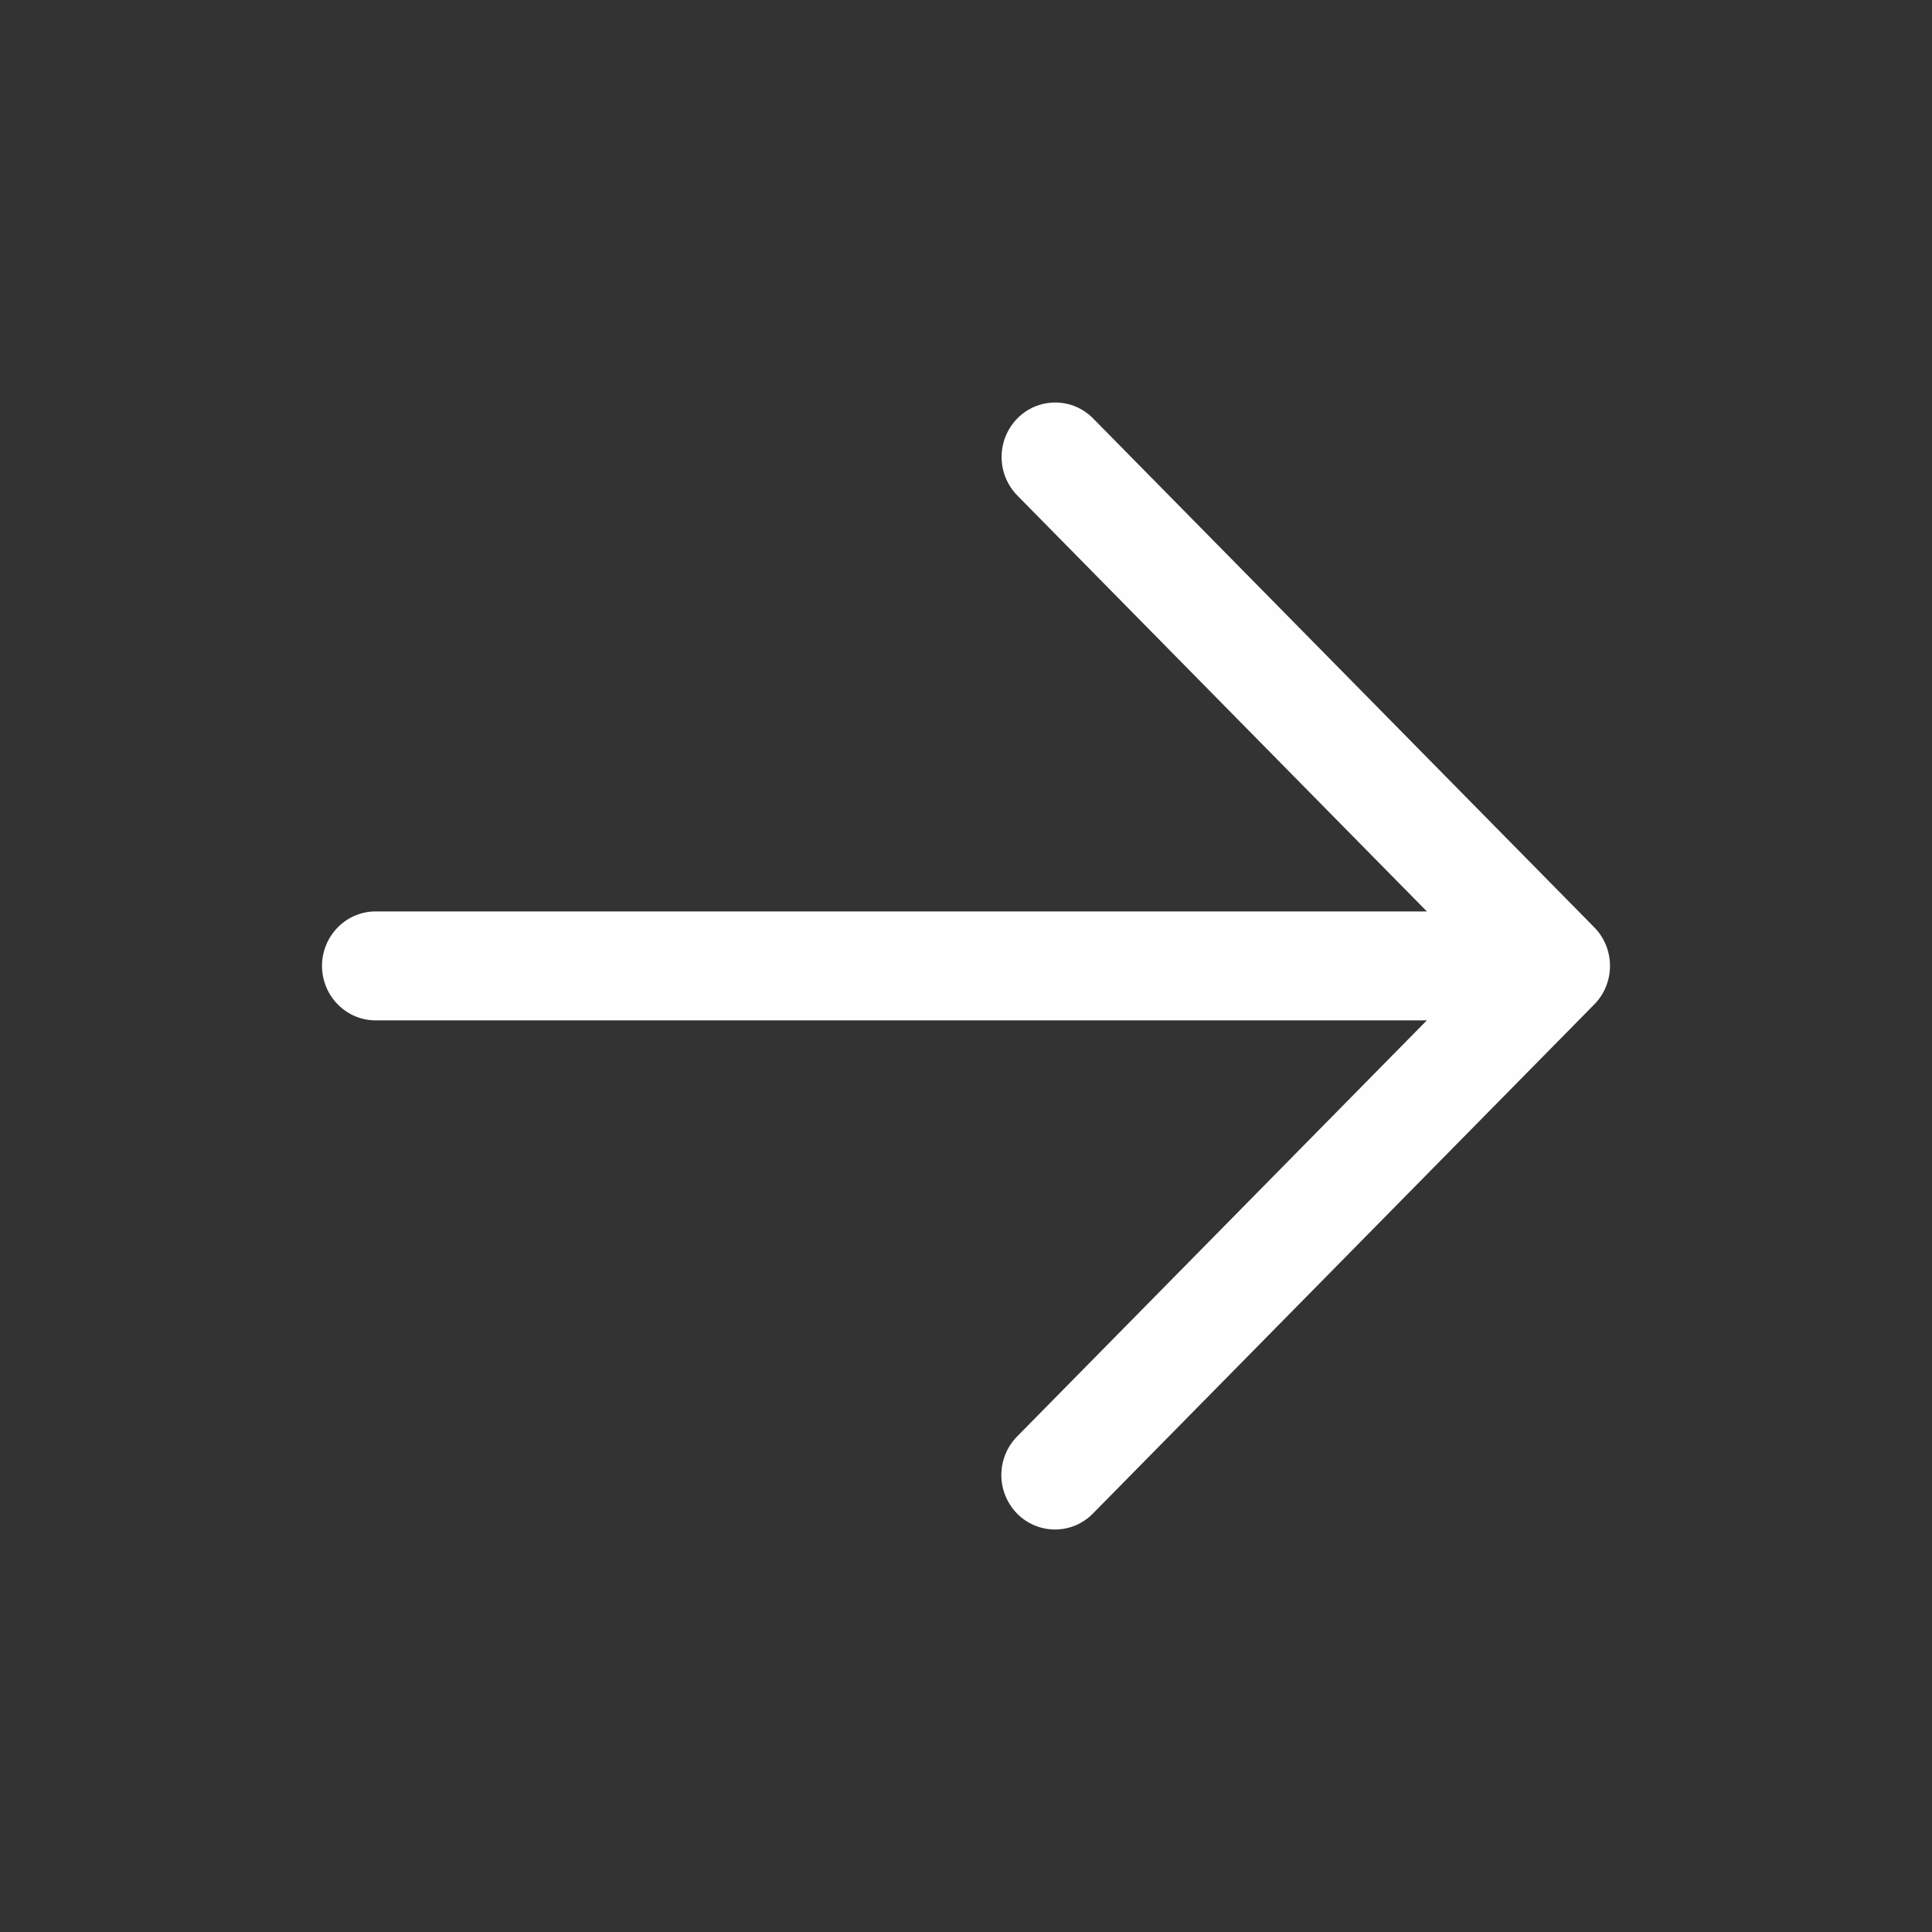 <svg xmlns="http://www.w3.org/2000/svg" width="24" height="24" viewBox="0 0 24 24" fill="none">
    <rect x="0" y="0" width="24" height="24" fill="#333333" stroke="none"/>
    <path d="M13.108 5C12.976 5 12.846 5.04 12.736 5.115C12.626 5.191 12.541 5.298 12.491 5.422C12.441 5.547 12.429 5.684 12.456 5.816C12.484 5.948 12.549 6.068 12.644 6.162L17.725 11.322H4.676C4.587 11.321 4.5 11.337 4.418 11.371C4.336 11.404 4.261 11.454 4.199 11.517C4.136 11.58 4.086 11.655 4.052 11.738C4.018 11.82 4 11.909 4 11.999C4 12.088 4.018 12.177 4.052 12.26C4.086 12.342 4.136 12.418 4.199 12.48C4.261 12.543 4.336 12.593 4.418 12.627C4.5 12.66 4.587 12.677 4.676 12.675H17.725L12.644 17.835C12.58 17.898 12.529 17.972 12.494 18.055C12.459 18.137 12.44 18.226 12.439 18.317C12.438 18.407 12.455 18.496 12.489 18.579C12.522 18.662 12.572 18.738 12.634 18.802C12.697 18.866 12.772 18.916 12.854 18.95C12.936 18.984 13.024 19.001 13.113 19C13.201 18.999 13.289 18.98 13.37 18.945C13.451 18.909 13.525 18.857 13.586 18.792L19.805 12.477C19.93 12.35 20 12.178 20 11.999C20 11.819 19.93 11.647 19.805 11.52L13.586 5.205C13.524 5.14 13.45 5.089 13.368 5.053C13.286 5.018 13.197 5 13.108 5Z" fill="#FEFEFF"/>
</svg>

